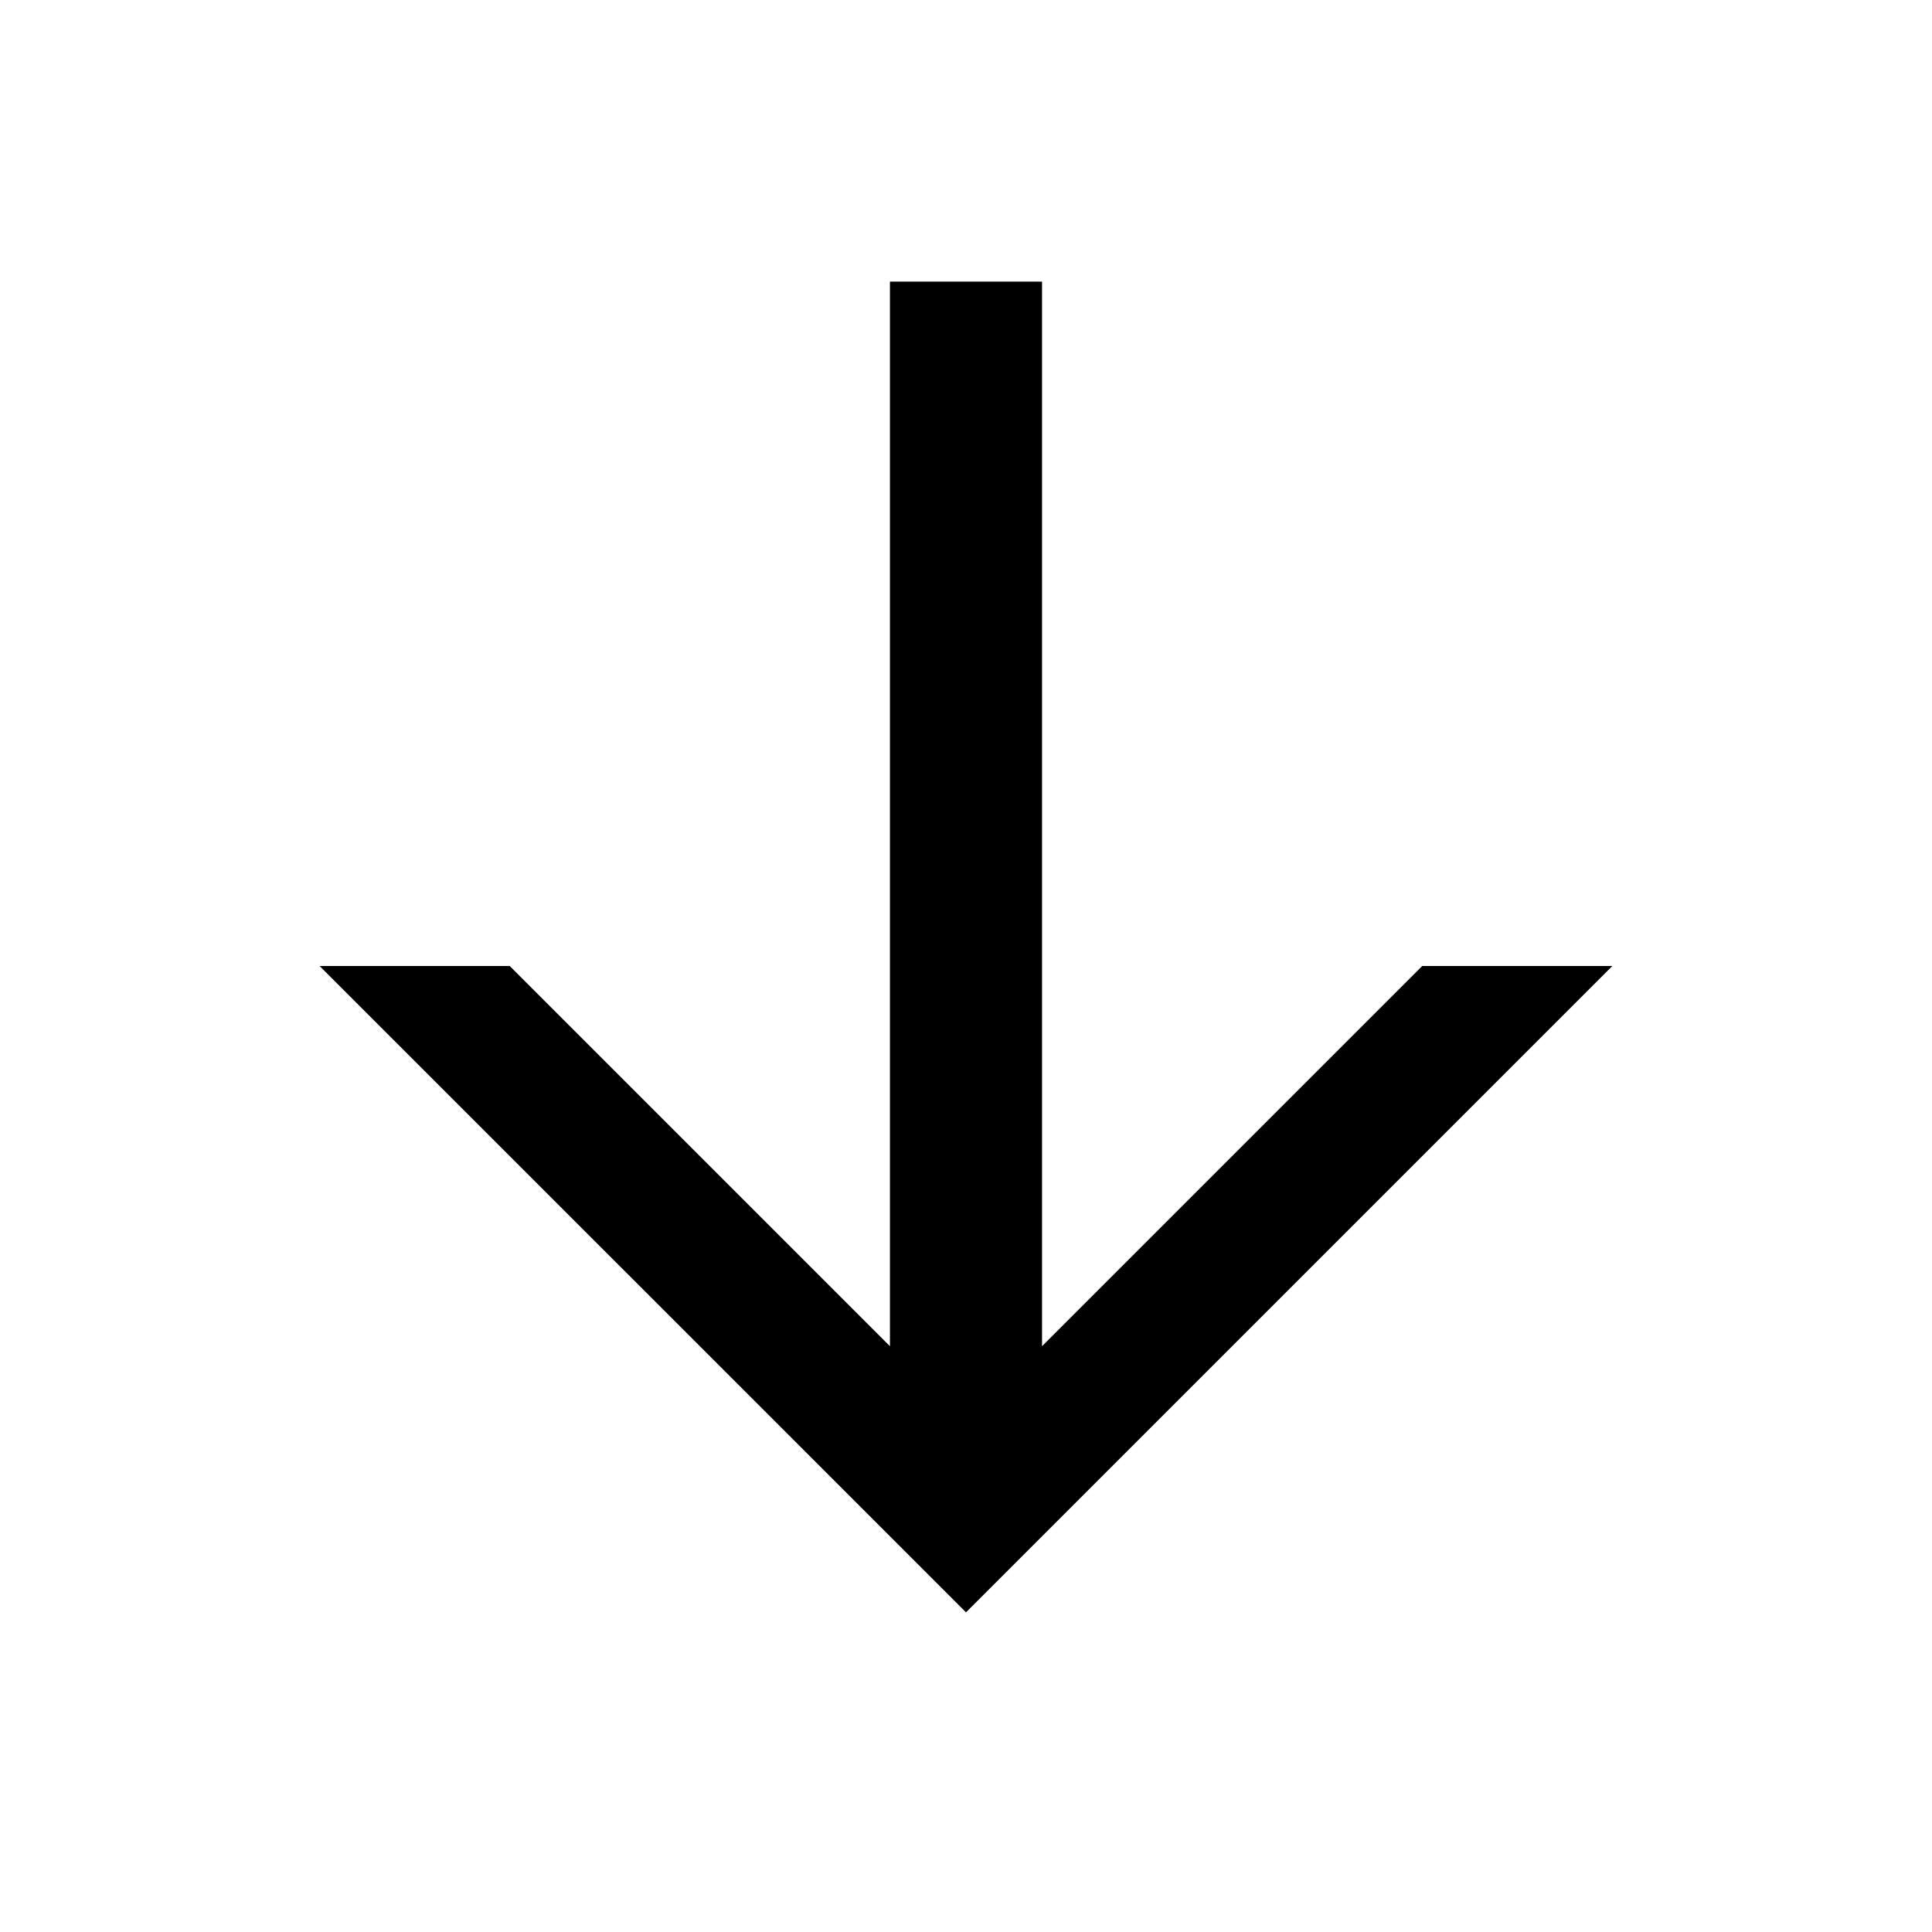 <?xml version="1.0" encoding="UTF-8"?>
<!-- Uploaded to: ICON Repo, www.svgrepo.com, Generator: ICON Repo Mixer Tools -->
<svg fill="#000000" width="800px" height="800px" version="1.1" viewBox="144 144 512 512" xmlns="http://www.w3.org/2000/svg">
 <path d="m228.7 400 171.3 171.29 171.29-171.29h-50.379l-100.76 100.76v-282.13h-40.305v282.13l-100.76-100.76z"/>
</svg>